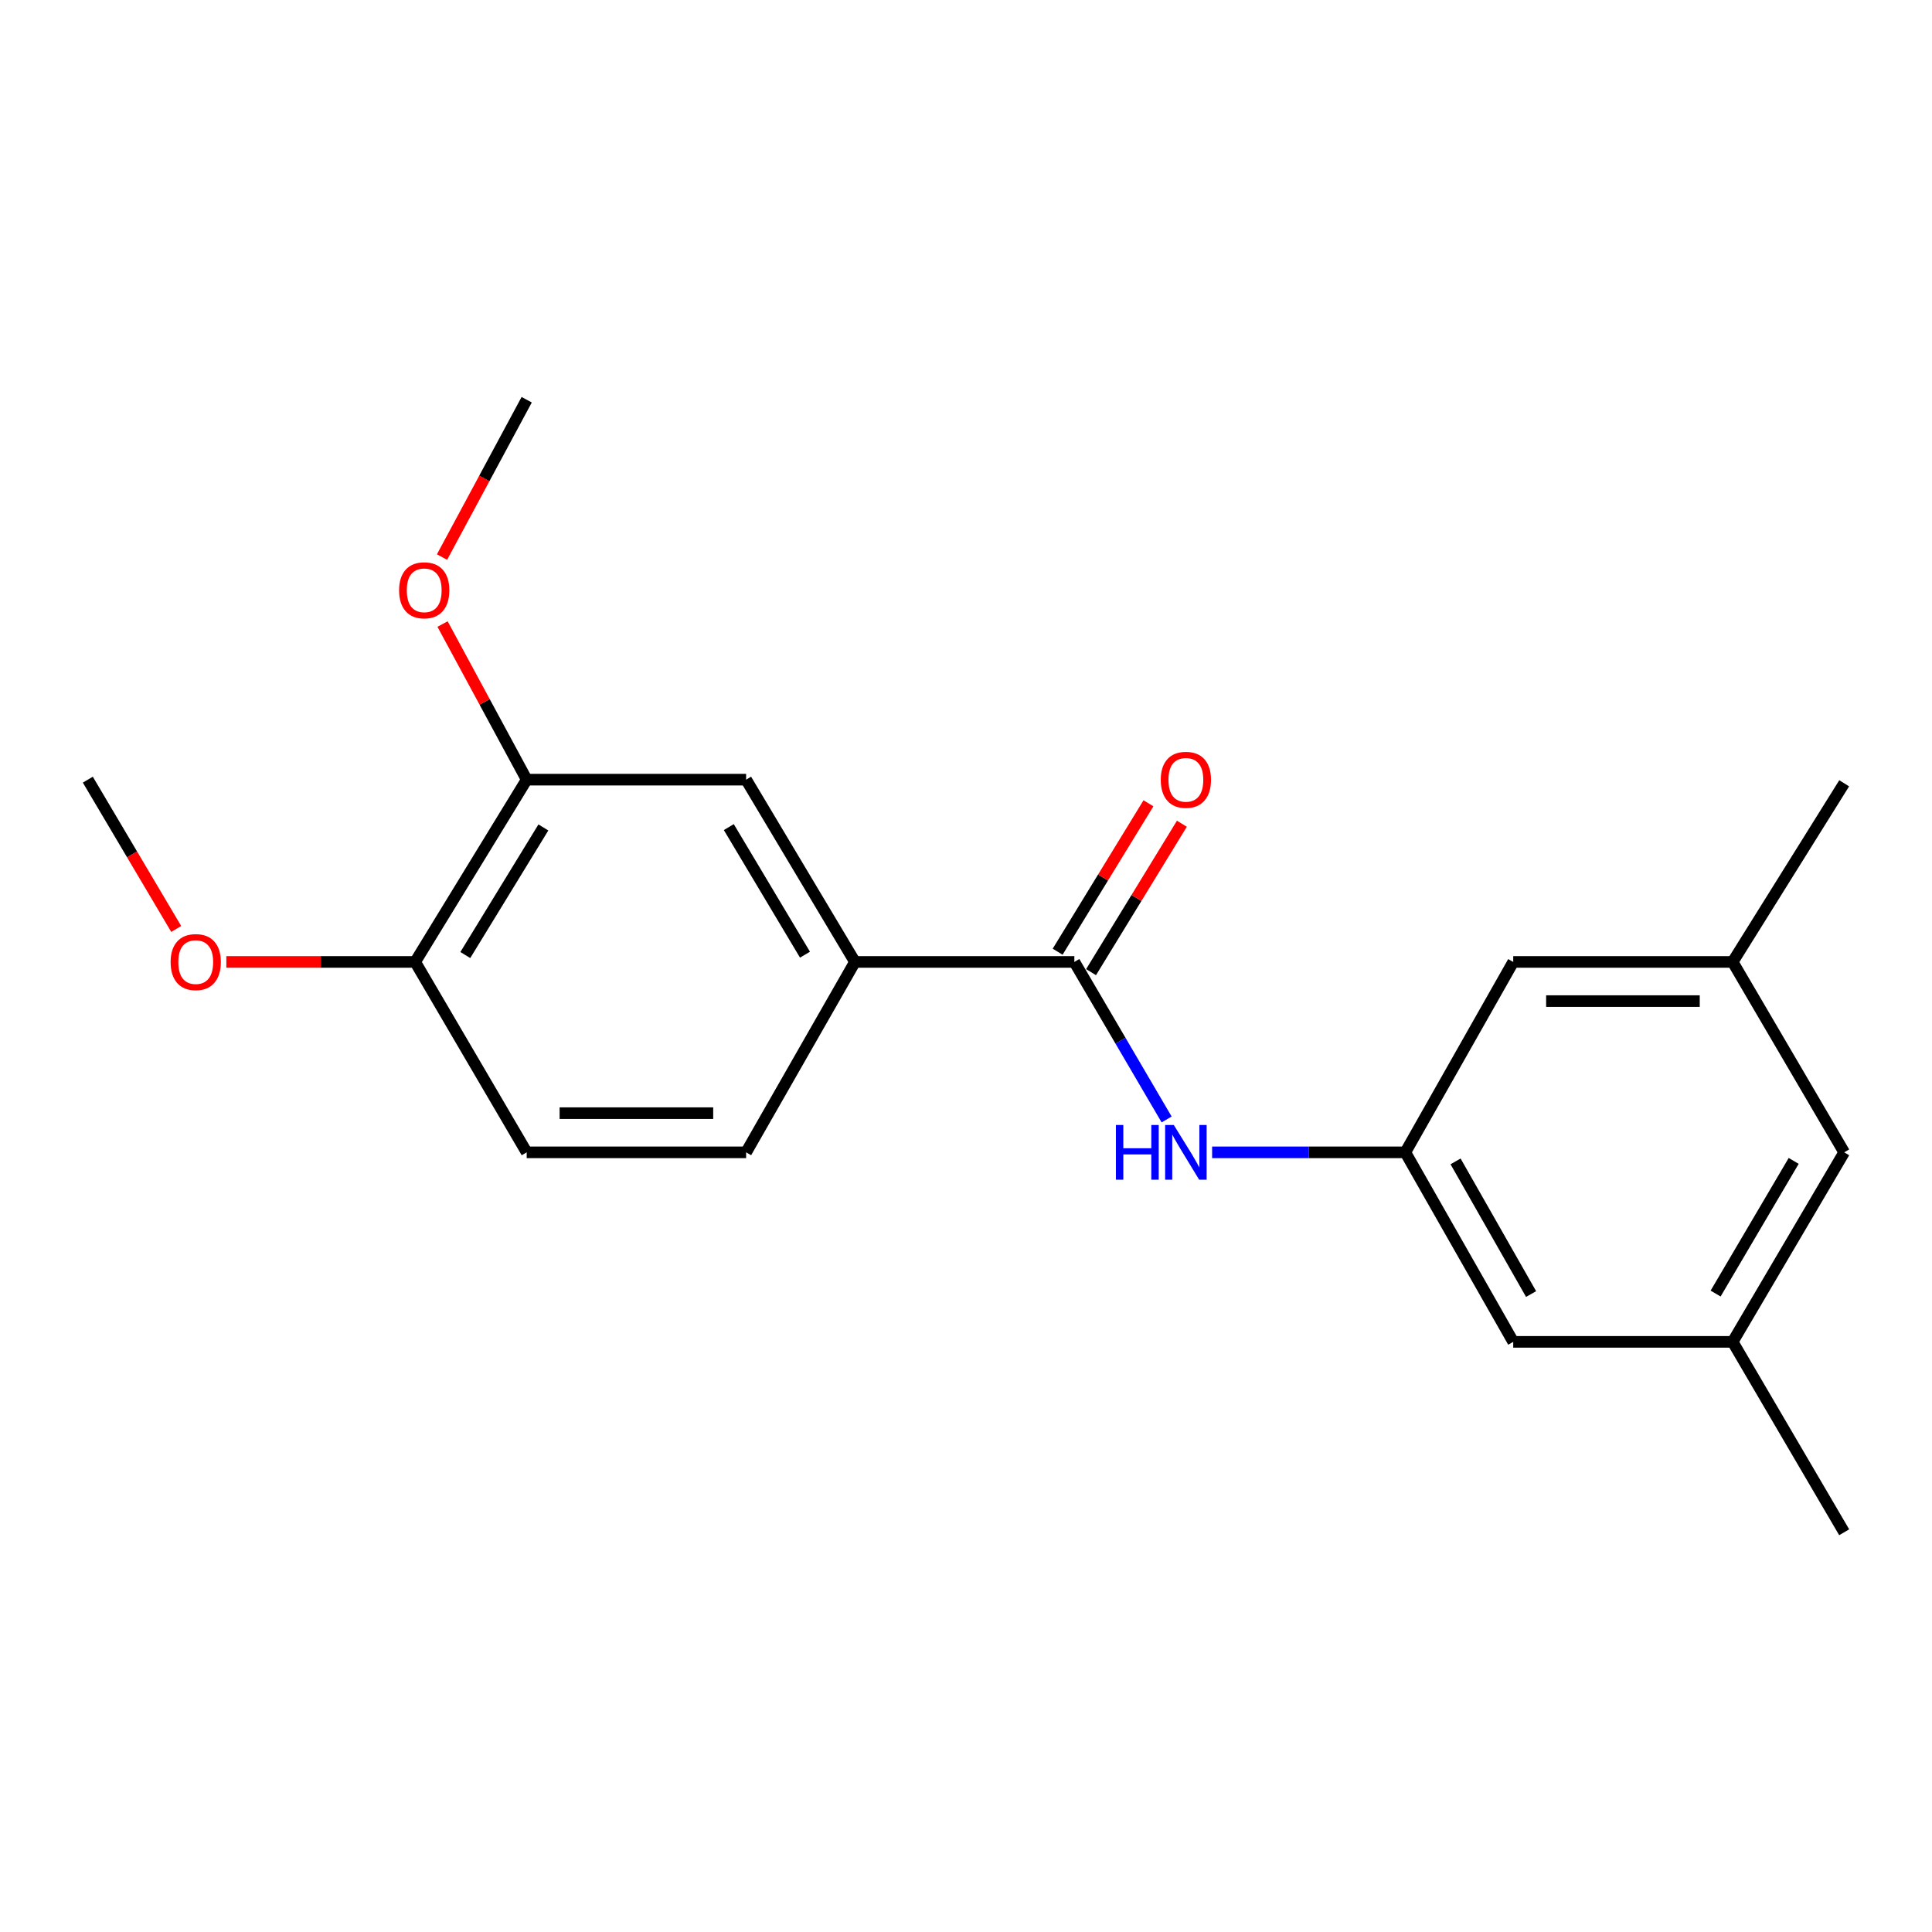 <?xml version='1.0' encoding='iso-8859-1'?>
<svg version='1.1' baseProfile='full'
              xmlns='http://www.w3.org/2000/svg'
                      xmlns:rdkit='http://www.rdkit.org/xml'
                      xmlns:xlink='http://www.w3.org/1999/xlink'
                  xml:space='preserve'
width='1000px' height='1000px' viewBox='0 0 1000 1000'>
<!-- END OF HEADER -->
<rect style='opacity:1.0;fill:#FFFFFF;stroke:none' width='1000' height='1000' x='0' y='0'> </rect>
<path class='bond-0' d='M 556.083,497.893 L 579.964,538.664' style='fill:none;fill-rule:evenodd;stroke:#000000;stroke-width:6px;stroke-linecap:butt;stroke-linejoin:miter;stroke-opacity:1' />
<path class='bond-0' d='M 579.964,538.664 L 603.844,579.434' style='fill:none;fill-rule:evenodd;stroke:#0000FF;stroke-width:6px;stroke-linecap:butt;stroke-linejoin:miter;stroke-opacity:1' />
<path class='bond-1' d='M 556.083,497.893 L 442.52,497.893' style='fill:none;fill-rule:evenodd;stroke:#000000;stroke-width:6px;stroke-linecap:butt;stroke-linejoin:miter;stroke-opacity:1' />
<path class='bond-6' d='M 564.732,503.185 L 588.234,464.776' style='fill:none;fill-rule:evenodd;stroke:#000000;stroke-width:6px;stroke-linecap:butt;stroke-linejoin:miter;stroke-opacity:1' />
<path class='bond-6' d='M 588.234,464.776 L 611.736,426.367' style='fill:none;fill-rule:evenodd;stroke:#FF0000;stroke-width:6px;stroke-linecap:butt;stroke-linejoin:miter;stroke-opacity:1' />
<path class='bond-6' d='M 547.434,492.601 L 570.936,454.192' style='fill:none;fill-rule:evenodd;stroke:#000000;stroke-width:6px;stroke-linecap:butt;stroke-linejoin:miter;stroke-opacity:1' />
<path class='bond-6' d='M 570.936,454.192 L 594.439,415.783' style='fill:none;fill-rule:evenodd;stroke:#FF0000;stroke-width:6px;stroke-linecap:butt;stroke-linejoin:miter;stroke-opacity:1' />
<path class='bond-2' d='M 627.391,596.45 L 677.394,596.45' style='fill:none;fill-rule:evenodd;stroke:#0000FF;stroke-width:6px;stroke-linecap:butt;stroke-linejoin:miter;stroke-opacity:1' />
<path class='bond-2' d='M 677.394,596.45 L 727.397,596.45' style='fill:none;fill-rule:evenodd;stroke:#000000;stroke-width:6px;stroke-linecap:butt;stroke-linejoin:miter;stroke-opacity:1' />
<path class='bond-3' d='M 442.52,497.893 L 386.189,403.55' style='fill:none;fill-rule:evenodd;stroke:#000000;stroke-width:6px;stroke-linecap:butt;stroke-linejoin:miter;stroke-opacity:1' />
<path class='bond-3' d='M 416.659,494.138 L 377.227,428.098' style='fill:none;fill-rule:evenodd;stroke:#000000;stroke-width:6px;stroke-linecap:butt;stroke-linejoin:miter;stroke-opacity:1' />
<path class='bond-7' d='M 442.52,497.893 L 386.189,596.45' style='fill:none;fill-rule:evenodd;stroke:#000000;stroke-width:6px;stroke-linecap:butt;stroke-linejoin:miter;stroke-opacity:1' />
<path class='bond-11' d='M 727.397,596.45 L 783.243,694.544' style='fill:none;fill-rule:evenodd;stroke:#000000;stroke-width:6px;stroke-linecap:butt;stroke-linejoin:miter;stroke-opacity:1' />
<path class='bond-11' d='M 753.397,601.131 L 792.489,669.797' style='fill:none;fill-rule:evenodd;stroke:#000000;stroke-width:6px;stroke-linecap:butt;stroke-linejoin:miter;stroke-opacity:1' />
<path class='bond-12' d='M 727.397,596.45 L 783.243,497.893' style='fill:none;fill-rule:evenodd;stroke:#000000;stroke-width:6px;stroke-linecap:butt;stroke-linejoin:miter;stroke-opacity:1' />
<path class='bond-4' d='M 386.189,403.55 L 272.615,403.55' style='fill:none;fill-rule:evenodd;stroke:#000000;stroke-width:6px;stroke-linecap:butt;stroke-linejoin:miter;stroke-opacity:1' />
<path class='bond-14' d='M 272.615,403.55 L 250.838,363.277' style='fill:none;fill-rule:evenodd;stroke:#000000;stroke-width:6px;stroke-linecap:butt;stroke-linejoin:miter;stroke-opacity:1' />
<path class='bond-14' d='M 250.838,363.277 L 229.062,323.003' style='fill:none;fill-rule:evenodd;stroke:#FF0000;stroke-width:6px;stroke-linecap:butt;stroke-linejoin:miter;stroke-opacity:1' />
<path class='bond-20' d='M 272.615,403.55 L 214.887,497.893' style='fill:none;fill-rule:evenodd;stroke:#000000;stroke-width:6px;stroke-linecap:butt;stroke-linejoin:miter;stroke-opacity:1' />
<path class='bond-20' d='M 281.253,428.286 L 240.844,494.326' style='fill:none;fill-rule:evenodd;stroke:#000000;stroke-width:6px;stroke-linecap:butt;stroke-linejoin:miter;stroke-opacity:1' />
<path class='bond-5' d='M 214.887,497.893 L 272.615,596.45' style='fill:none;fill-rule:evenodd;stroke:#000000;stroke-width:6px;stroke-linecap:butt;stroke-linejoin:miter;stroke-opacity:1' />
<path class='bond-15' d='M 214.887,497.893 L 166.019,497.893' style='fill:none;fill-rule:evenodd;stroke:#000000;stroke-width:6px;stroke-linecap:butt;stroke-linejoin:miter;stroke-opacity:1' />
<path class='bond-15' d='M 166.019,497.893 L 117.152,497.893' style='fill:none;fill-rule:evenodd;stroke:#FF0000;stroke-width:6px;stroke-linecap:butt;stroke-linejoin:miter;stroke-opacity:1' />
<path class='bond-8' d='M 386.189,596.45 L 272.615,596.45' style='fill:none;fill-rule:evenodd;stroke:#000000;stroke-width:6px;stroke-linecap:butt;stroke-linejoin:miter;stroke-opacity:1' />
<path class='bond-8' d='M 369.153,576.171 L 289.651,576.171' style='fill:none;fill-rule:evenodd;stroke:#000000;stroke-width:6px;stroke-linecap:butt;stroke-linejoin:miter;stroke-opacity:1' />
<path class='bond-9' d='M 896.818,497.893 L 783.243,497.893' style='fill:none;fill-rule:evenodd;stroke:#000000;stroke-width:6px;stroke-linecap:butt;stroke-linejoin:miter;stroke-opacity:1' />
<path class='bond-9' d='M 879.781,518.172 L 800.279,518.172' style='fill:none;fill-rule:evenodd;stroke:#000000;stroke-width:6px;stroke-linecap:butt;stroke-linejoin:miter;stroke-opacity:1' />
<path class='bond-13' d='M 896.818,497.893 L 954.545,596.45' style='fill:none;fill-rule:evenodd;stroke:#000000;stroke-width:6px;stroke-linecap:butt;stroke-linejoin:miter;stroke-opacity:1' />
<path class='bond-17' d='M 896.818,497.893 L 954.545,405.432' style='fill:none;fill-rule:evenodd;stroke:#000000;stroke-width:6px;stroke-linecap:butt;stroke-linejoin:miter;stroke-opacity:1' />
<path class='bond-10' d='M 896.818,694.544 L 783.243,694.544' style='fill:none;fill-rule:evenodd;stroke:#000000;stroke-width:6px;stroke-linecap:butt;stroke-linejoin:miter;stroke-opacity:1' />
<path class='bond-16' d='M 896.818,694.544 L 954.545,793.101' style='fill:none;fill-rule:evenodd;stroke:#000000;stroke-width:6px;stroke-linecap:butt;stroke-linejoin:miter;stroke-opacity:1' />
<path class='bond-21' d='M 896.818,694.544 L 954.545,596.45' style='fill:none;fill-rule:evenodd;stroke:#000000;stroke-width:6px;stroke-linecap:butt;stroke-linejoin:miter;stroke-opacity:1' />
<path class='bond-21' d='M 887.999,669.545 L 928.409,600.879' style='fill:none;fill-rule:evenodd;stroke:#000000;stroke-width:6px;stroke-linecap:butt;stroke-linejoin:miter;stroke-opacity:1' />
<path class='bond-18' d='M 228.786,288.337 L 250.7,247.618' style='fill:none;fill-rule:evenodd;stroke:#FF0000;stroke-width:6px;stroke-linecap:butt;stroke-linejoin:miter;stroke-opacity:1' />
<path class='bond-18' d='M 250.7,247.618 L 272.615,206.899' style='fill:none;fill-rule:evenodd;stroke:#000000;stroke-width:6px;stroke-linecap:butt;stroke-linejoin:miter;stroke-opacity:1' />
<path class='bond-19' d='M 91.211,480.832 L 68.333,442.191' style='fill:none;fill-rule:evenodd;stroke:#FF0000;stroke-width:6px;stroke-linecap:butt;stroke-linejoin:miter;stroke-opacity:1' />
<path class='bond-19' d='M 68.333,442.191 L 45.455,403.55' style='fill:none;fill-rule:evenodd;stroke:#000000;stroke-width:6px;stroke-linecap:butt;stroke-linejoin:miter;stroke-opacity:1' />
<path  class='atom-1' d='M 577.591 582.29
L 581.431 582.29
L 581.431 594.33
L 595.911 594.33
L 595.911 582.29
L 599.751 582.29
L 599.751 610.61
L 595.911 610.61
L 595.911 597.53
L 581.431 597.53
L 581.431 610.61
L 577.591 610.61
L 577.591 582.29
' fill='#0000FF'/>
<path  class='atom-1' d='M 607.551 582.29
L 616.831 597.29
Q 617.751 598.77, 619.231 601.45
Q 620.711 604.13, 620.791 604.29
L 620.791 582.29
L 624.551 582.29
L 624.551 610.61
L 620.671 610.61
L 610.711 594.21
Q 609.551 592.29, 608.311 590.09
Q 607.111 587.89, 606.751 587.21
L 606.751 610.61
L 603.071 610.61
L 603.071 582.29
L 607.551 582.29
' fill='#0000FF'/>
<path  class='atom-7' d='M 600.811 403.63
Q 600.811 396.83, 604.171 393.03
Q 607.531 389.23, 613.811 389.23
Q 620.091 389.23, 623.451 393.03
Q 626.811 396.83, 626.811 403.63
Q 626.811 410.51, 623.411 414.43
Q 620.011 418.31, 613.811 418.31
Q 607.571 418.31, 604.171 414.43
Q 600.811 410.55, 600.811 403.63
M 613.811 415.11
Q 618.131 415.11, 620.451 412.23
Q 622.811 409.31, 622.811 403.63
Q 622.811 398.07, 620.451 395.27
Q 618.131 392.43, 613.811 392.43
Q 609.491 392.43, 607.131 395.23
Q 604.811 398.03, 604.811 403.63
Q 604.811 409.35, 607.131 412.23
Q 609.491 415.11, 613.811 415.11
' fill='#FF0000'/>
<path  class='atom-15' d='M 206.573 305.536
Q 206.573 298.736, 209.933 294.936
Q 213.293 291.136, 219.573 291.136
Q 225.853 291.136, 229.213 294.936
Q 232.573 298.736, 232.573 305.536
Q 232.573 312.416, 229.173 316.336
Q 225.773 320.216, 219.573 320.216
Q 213.333 320.216, 209.933 316.336
Q 206.573 312.456, 206.573 305.536
M 219.573 317.016
Q 223.893 317.016, 226.213 314.136
Q 228.573 311.216, 228.573 305.536
Q 228.573 299.976, 226.213 297.176
Q 223.893 294.336, 219.573 294.336
Q 215.253 294.336, 212.893 297.136
Q 210.573 299.936, 210.573 305.536
Q 210.573 311.256, 212.893 314.136
Q 215.253 317.016, 219.573 317.016
' fill='#FF0000'/>
<path  class='atom-16' d='M 88.312 497.973
Q 88.312 491.173, 91.672 487.373
Q 95.032 483.573, 101.312 483.573
Q 107.592 483.573, 110.952 487.373
Q 114.312 491.173, 114.312 497.973
Q 114.312 504.853, 110.912 508.773
Q 107.512 512.653, 101.312 512.653
Q 95.072 512.653, 91.672 508.773
Q 88.312 504.893, 88.312 497.973
M 101.312 509.453
Q 105.632 509.453, 107.952 506.573
Q 110.312 503.653, 110.312 497.973
Q 110.312 492.413, 107.952 489.613
Q 105.632 486.773, 101.312 486.773
Q 96.992 486.773, 94.632 489.573
Q 92.312 492.373, 92.312 497.973
Q 92.312 503.693, 94.632 506.573
Q 96.992 509.453, 101.312 509.453
' fill='#FF0000'/>
</svg>
